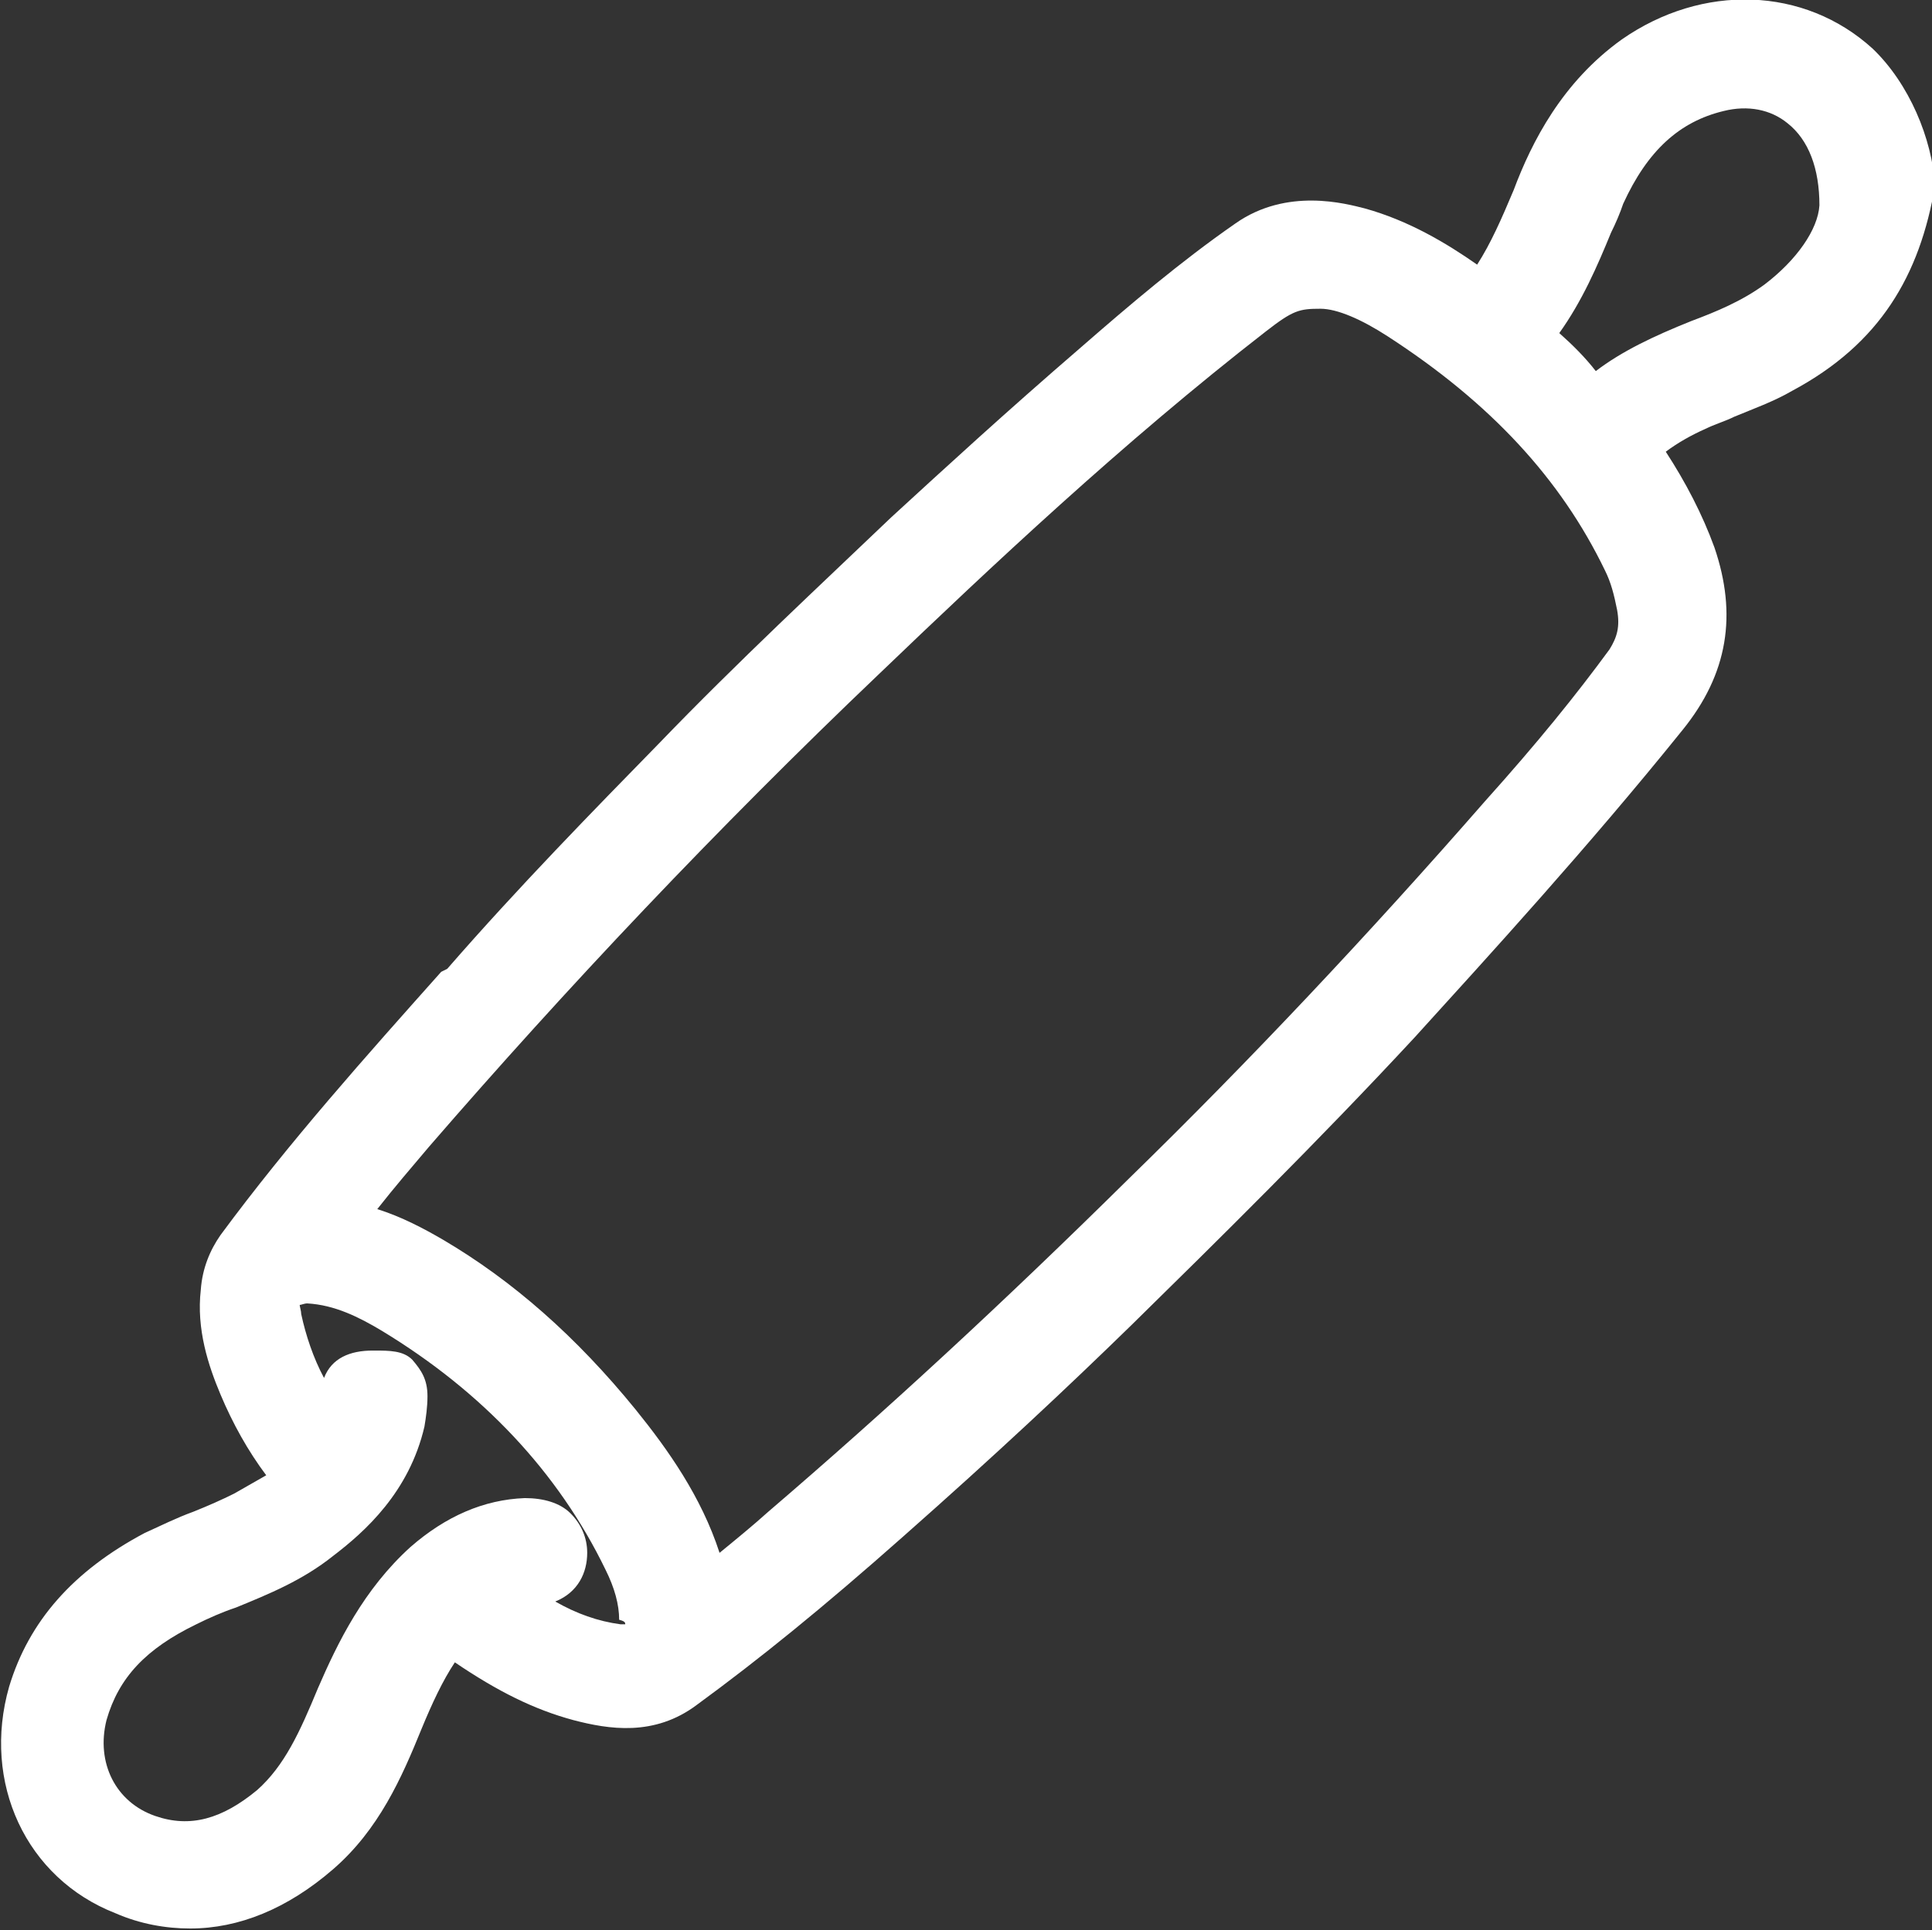<?xml version="1.0" encoding="utf-8"?>
<!-- Generator: Adobe Illustrator 19.2.1, SVG Export Plug-In . SVG Version: 6.00 Build 0)  -->
<svg version="1.1" id="Layer_1" xmlns="http://www.w3.org/2000/svg" xmlns:xlink="http://www.w3.org/1999/xlink" x="0px" y="0px"
	 viewBox="0 0 127 126.9" style="enable-background:new 0 0 127 126.9;" xml:space="preserve">
<rect x="0" y="0" width="127" height="126.9" fill="#333333" stroke="none"/>
<style type="text/css">
	.st0{fill:#FFFFFF;}
</style>
<path class="st0" d="M123.1,3.2c-4.5-4.1-11.2-4.3-16.5-0.6c-3.9,2.8-5.9,6.7-7.1,9.9c-0.8,1.9-1.5,3.5-2.4,4.9
	c-2-1.4-4.5-2.9-7.4-3.7c-1.2-0.3-5.1-1.4-8.5,1c-3.6,2.5-7,5.4-10.1,8.1c-5.1,4.4-8.9,7.9-12.5,11.2c-4.6,4.4-10.1,9.5-15.3,14.9
	c-4.2,4.3-9.2,9.4-13.9,14.8L29,63.9c-4.9,5.5-10,11.2-14.5,17.3c-0.7,1-1.2,2.2-1.3,3.6c-0.3,2.6,0.5,5,1.3,6.9
	c0.8,1.9,1.8,3.7,3,5.3c-0.7,0.4-1.4,0.8-2.1,1.2c-0.8,0.4-1.7,0.8-2.7,1.2c-1.1,0.4-2.1,0.9-3.2,1.4c-4.7,2.5-7.6,5.8-8.9,10.1
	c-1.8,6.3,1.1,12.6,7,14.9c1.6,0.7,3.3,1,4.9,1c3.2,0,6.4-1.3,9.4-3.9c3-2.6,4.5-6,5.8-9.2c0.7-1.7,1.4-3.2,2.2-4.4
	c2.8,1.9,5.2,3.1,7.8,3.8c2.3,0.6,5.3,1.1,8.1-1c4.1-3,8.3-6.4,13.6-11.1c6-5.3,10.8-9.8,15-13.9c5.6-5.5,12.2-12,18.6-18.9
	c4.9-5.4,11.4-12.5,17.6-20.2c3-3.7,3.6-7.6,2.1-12c-0.8-2.2-1.9-4.3-3.2-6.3c0.8-0.6,1.7-1.1,2.6-1.5c0.6-0.3,1.3-0.5,1.9-0.8
	c1.2-0.5,2.6-1,3.8-1.7c5.8-3.1,8.4-7.6,9.4-13.5v0C127,9.1,125.5,5.5,123.1,3.2z M47.3,102.1c-1.2-3.7-3.4-6.8-5.5-9.4
	c-3.9-4.8-8.1-8.5-12.7-11.2c-1.2-0.7-2.7-1.5-4.3-2c1.1-1.4,2.3-2.8,3.4-4.1c9-10.4,18.9-20.9,29.6-31.1c7.3-7,16-15.2,25.4-22.5
	c1.8-1.4,2.2-1.5,3.6-1.5c1.1,0,2.7,0.7,4.4,1.8c6.8,4.4,11.4,9.4,14.3,15.4c0.4,0.8,0.6,1.6,0.8,2.6c0.2,1.1,0,1.8-0.5,2.6
	c-2.2,3-4.7,6.1-8.2,10C90,61.4,82.1,69.8,74.2,77.5c-8.3,8.2-16,15.3-23.7,21.9C49.5,100.3,48.4,101.2,47.3,102.1z M41.1,106.8
	c-0.1,0-0.2,0-0.3,0c-1.5-0.2-2.9-0.7-4.3-1.5c1.5-0.6,2.1-1.9,2.1-3.2c0-1-0.4-1.9-1.1-2.6c-0.7-0.7-1.8-1-3-1
	c-2.7,0.1-5.2,1.2-7.5,3.2c-3.1,2.8-4.8,6.3-6.1,9.3c-1.2,2.9-2.2,5.1-4,6.7c-2.3,1.9-4.4,2.5-6.7,1.7c-2.6-0.9-3.9-3.5-3.2-6.3
	c0.8-2.8,2.6-4.7,5.9-6.3c0.8-0.4,1.7-0.8,2.6-1.1c2.2-0.9,4.4-1.8,6.4-3.4c2.1-1.6,5-4.2,6-8.5c0.1-0.6,0.2-1.3,0.2-2
	c0-1.1-0.4-1.7-1-2.4c-0.6-0.6-1.5-0.6-2.5-0.6c0,0,0,0-0.1,0c-1.5,0-2.7,0.5-3.2,1.8c-0.7-1.3-1.2-2.8-1.5-4.2
	c0-0.2-0.1-0.5-0.1-0.6c0.1,0,0.3-0.1,0.5-0.1c1.8,0.1,3.4,0.9,4.9,1.8c6.6,4,11.6,9.3,14.7,15.7c0.6,1.2,0.9,2.3,0.9,3.3
	C41.1,106.6,41.1,106.7,41.1,106.8z M102.5,21.9c1.5-2.1,2.5-4.4,3.4-6.6c0.3-0.6,0.6-1.3,0.8-1.9c1.6-3.5,3.7-5.4,6.6-6.1
	c1.6-0.4,3.1-0.1,4.2,0.8c1.4,1.1,2.1,3,2.1,5.4c-0.1,1.6-1.5,3.6-3.6,5.2c-1.5,1.1-3.2,1.8-4.8,2.4c-2.5,1-4.6,2-6.3,3.3
	C104.2,23.5,103.4,22.7,102.5,21.9z"/>
</svg>
